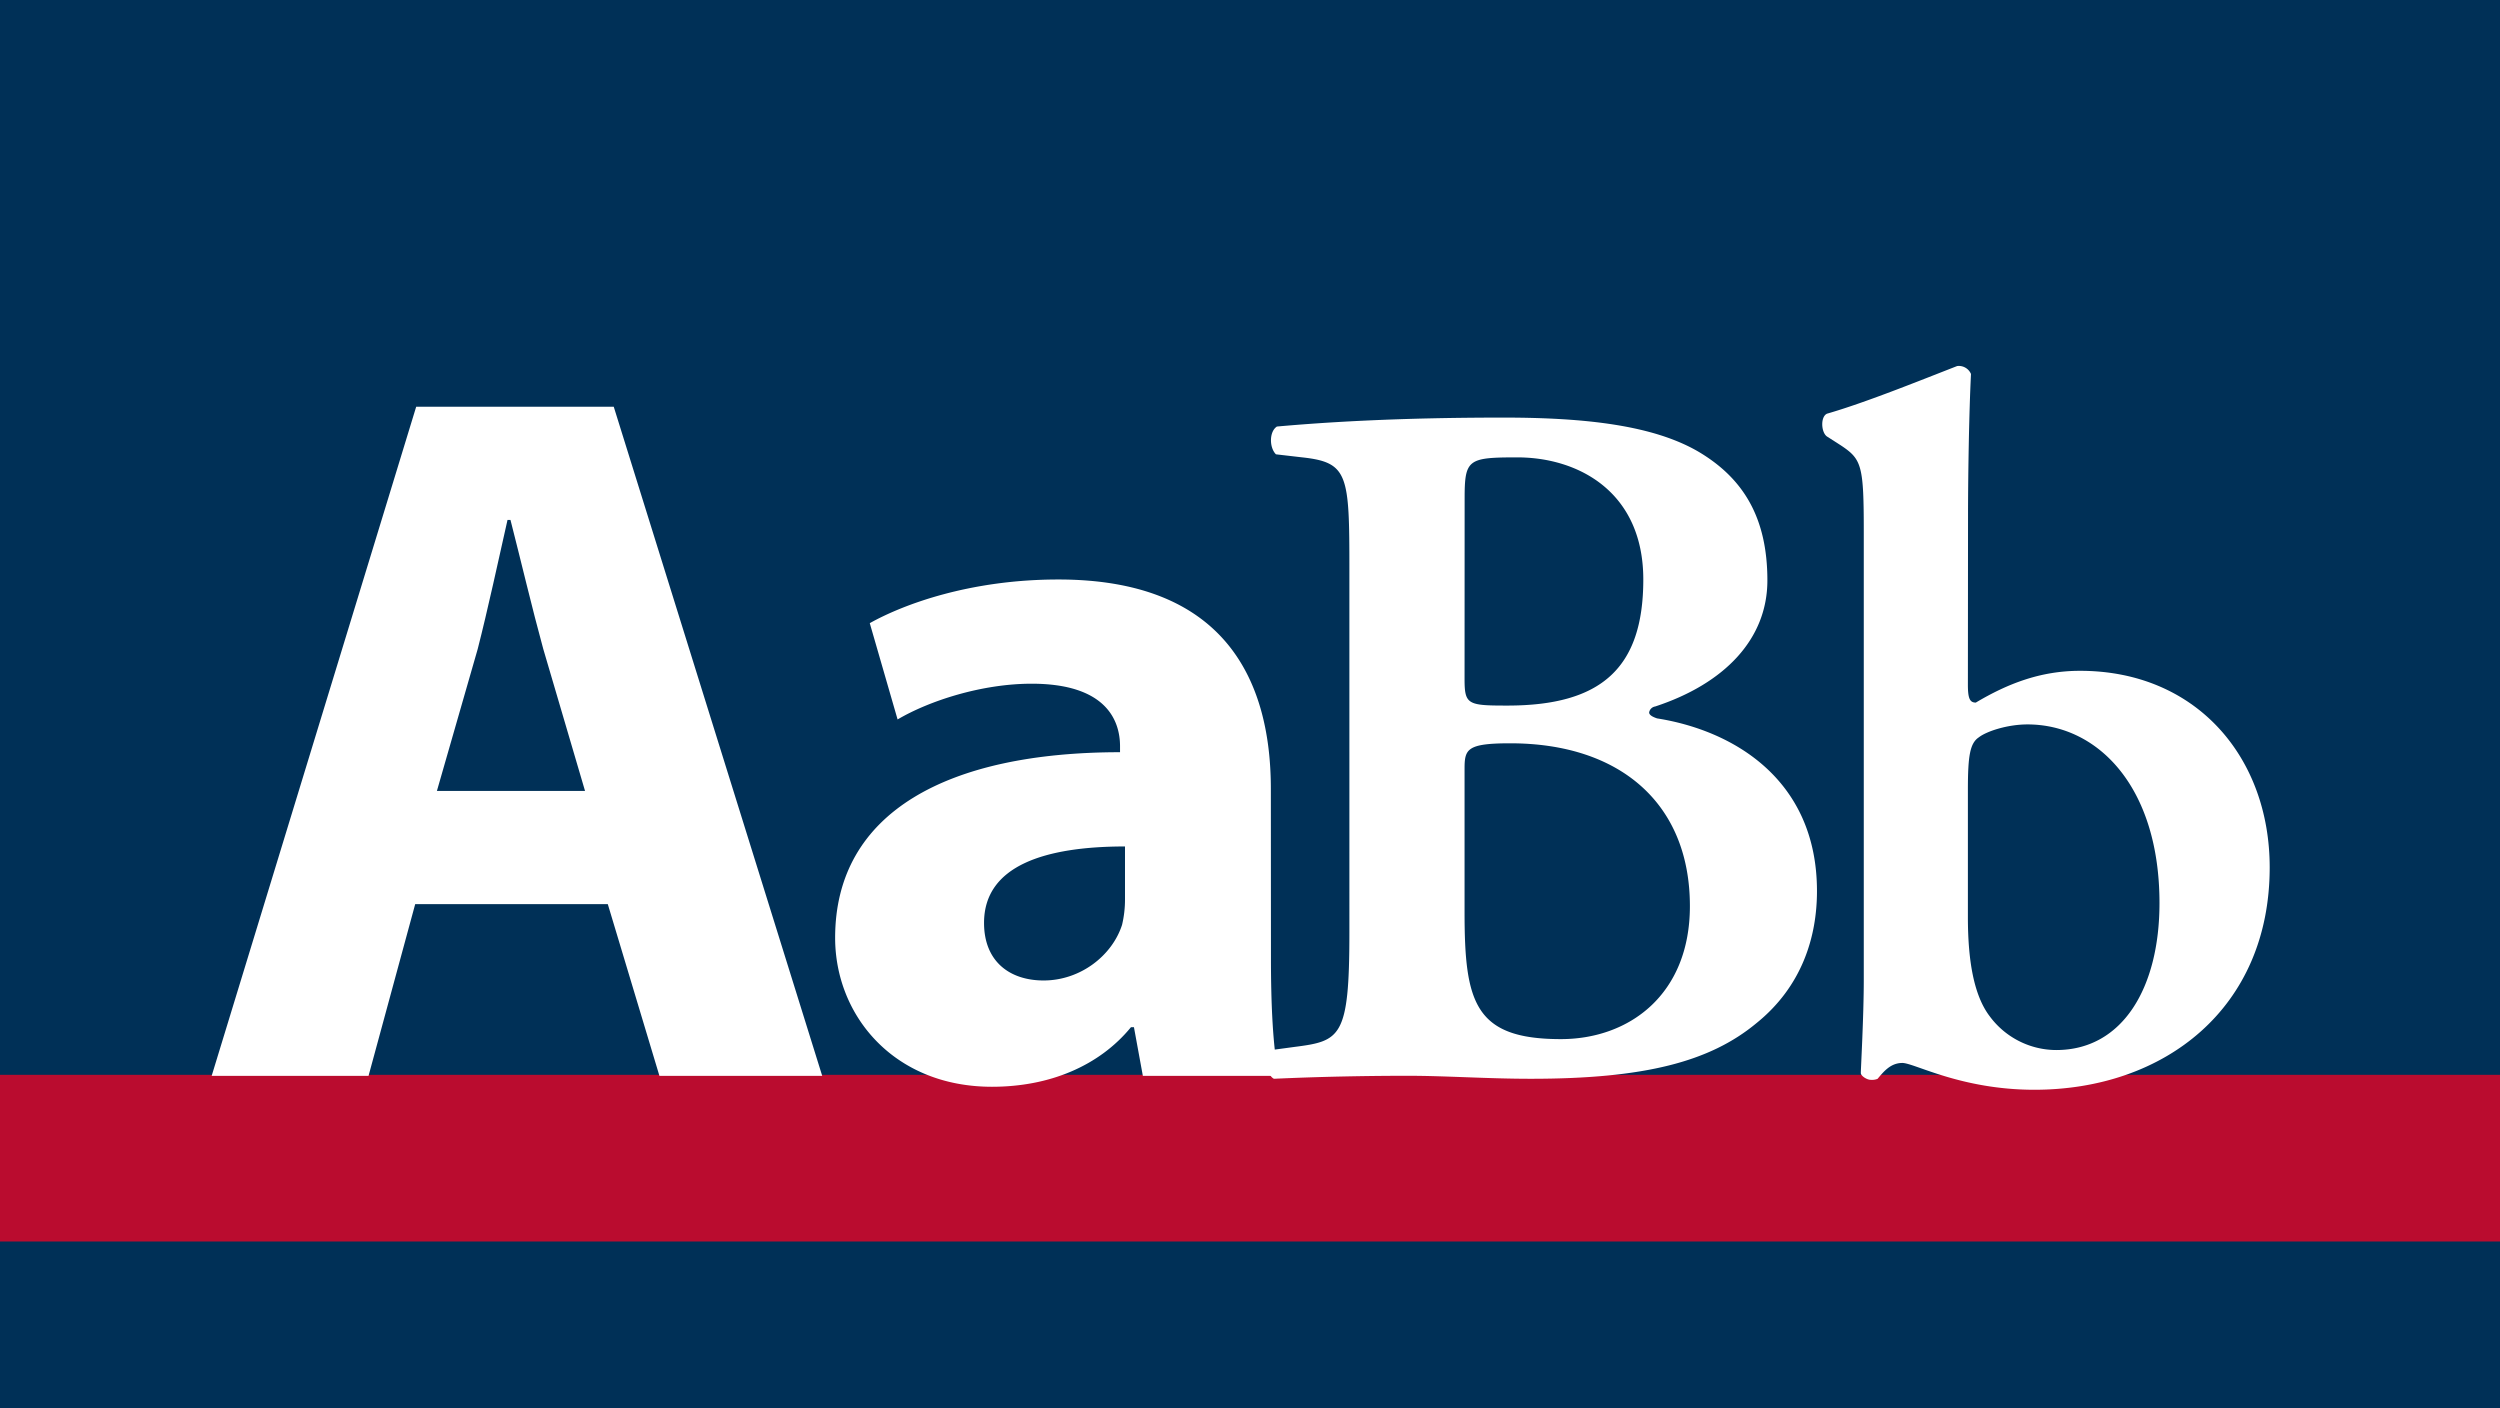 <svg id="Layer_1" data-name="Layer 1" xmlns="http://www.w3.org/2000/svg" xmlns:xlink="http://www.w3.org/1999/xlink" viewBox="0 0 735 414"><rect x="0" y="0" width="735" height="414" fill="#808080" stroke="none"/><defs><style>.cls-1{fill:none;}.cls-2{clip-path:url(#clip-path);}.cls-3{fill:#fff;}.cls-4{fill:#003057;}.cls-5{fill:#ba0c2f;}</style><clipPath id="clip-path"><rect class="cls-1" x="-864.5" y="-737" width="1600" height="600"/></clipPath></defs><g class="cls-2"><rect class="cls-3" x="-284" y="245" width="1599" height="600"/><rect class="cls-3" x="581" y="245" width="1599" height="600"/></g><rect class="cls-4" x="-0.5" width="736" height="414"/><rect class="cls-5" x="-0.5" y="316" width="736" height="49"/><path class="cls-3" d="M122.07,265.81,108.35,316.3H62.23l60.13-196.72h58.08L241.73,316.3H193.87l-15.18-50.49ZM172,232.54,159.72,190.8c-3.21-11.68-6.72-26.56-9.64-37.94h-.87c-2.63,11.67-5.84,26.56-8.76,37.94l-12,41.74Z"/><path class="cls-3" d="M373.66,281.86c0,13.43.58,26.56,2.33,34.44H336L333.38,302h-.88c-9.33,11.38-23.93,17.51-40.86,17.51-28.89,0-46.11-21-46.11-43.78,0-37.06,33.27-54.58,83.76-54.58V219.4c0-7.59-4.08-18.39-26-18.39-14.6,0-30.06,5-39.4,10.51l-8.18-28.31c9.93-5.55,29.48-12.84,55.46-12.84,47.57,0,62.46,28,62.46,61.58Zm-42.91-33c-23.35,0-41.44,5.55-41.44,22.47,0,11.39,7.59,16.93,17.51,16.93,10.8,0,20.14-7.29,23.06-16.34a32,32,0,0,0,.87-7.59Z"/><path class="cls-3" d="M396.72,167.45c0-28-.29-31.52-14-33l-7.59-.88c-2-2-2-6.71.29-8.17,13.14-1.17,34.44-2.63,66.55-2.63,24.52,0,44.07,2.34,57.21,9.93,13.42,7.88,20.43,19.55,20.43,37.94,0,17.22-12.55,30.35-33,37.07a2.12,2.12,0,0,0-1.76,1.75c0,.58.59,1.17,2.34,1.75,22.18,3.5,47,17.8,47,50.78,0,13.43-4.38,28-17.8,38.82-13.72,11.39-33,16.35-66.26,16.35-12.84,0-25.1-.88-36.19-.88-12.84,0-26.56.29-39.4.88-2.34-1.17-2.63-6.42-.59-8.47l6.43-.87c13.71-1.75,16.34-2.63,16.34-33.57Zm33.86,32.1c0,7.59.87,7.89,12.55,7.89,27.43,0,40-10.8,40-37.07,0-25.69-19-35.9-37.06-35.9-14.6,0-15.47.58-15.47,12.26Zm0,68.59c0,26.56,2.92,37.36,28.31,37.36,20.14,0,37.94-13.13,37.94-39.11,0-30.06-20.43-47.86-52.83-47.86-12.84,0-13.42,1.75-13.42,7.59Z"/><path class="cls-3" d="M578.56,201.31c0,4.08.58,5.25,2.33,5.25,9.34-5.55,19-9.34,30.65-9.34,34.15,0,55.75,25.39,55.75,57.79,0,41.45-30.94,65.38-69.18,65.38-21.59,0-35.31-7.88-38.82-7.88s-5.54,2.62-7.29,4.67a4.34,4.34,0,0,1-2,.29c-1.17,0-2.92-1.17-2.92-2,0-1.17.87-16.64.87-27.44V156.36c0-19.56-.58-21.31-6.71-25.4l-4.09-2.62c-1.75-1.17-2-5.84,0-6.72,11.09-3.2,26.27-9.33,38.24-14a3.88,3.88,0,0,1,4.08,2.33c-.58,11.67-.87,29.77-.87,42.32Zm0,68.29c0,12.85,1.75,23.06,6.42,29.19a24.39,24.39,0,0,0,19.56,9.92c19.55,0,30.35-18.38,30.35-43.19,0-34.15-18.1-52.54-38.82-52.54-5.84,0-12,2-14.3,3.8-2.63,1.75-3.21,5.54-3.21,15.46Z"/></svg>